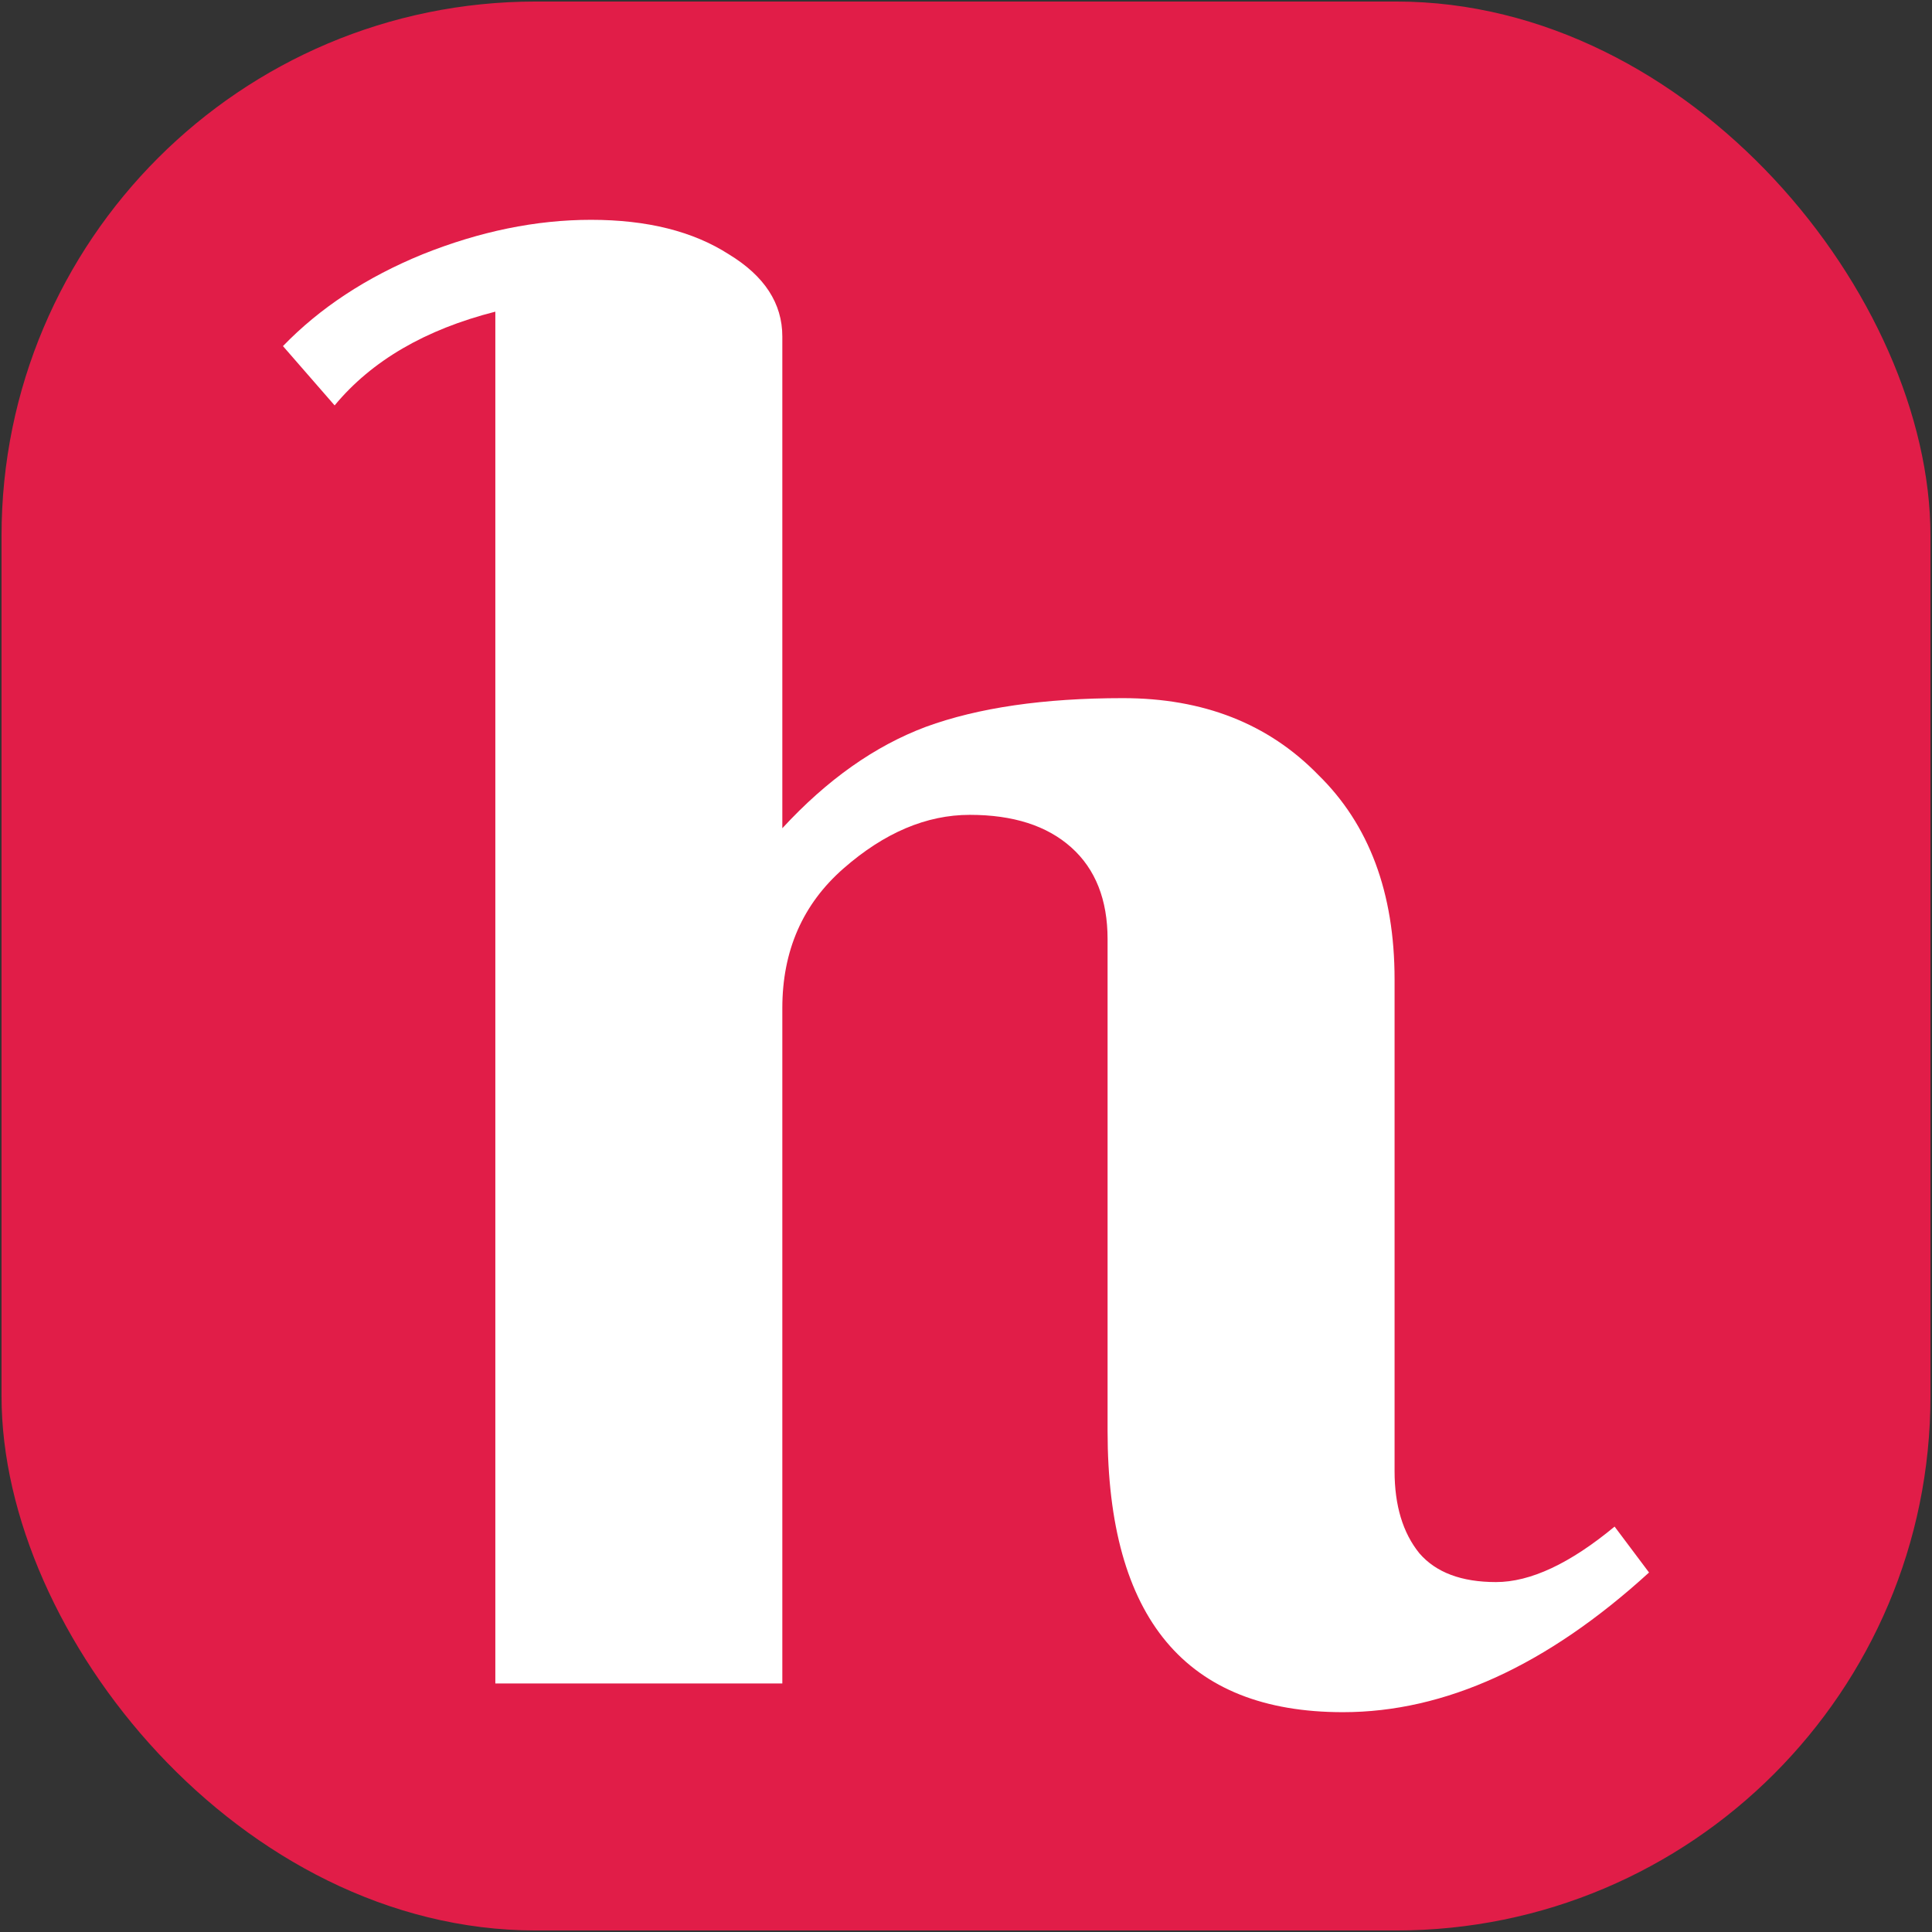 <?xml version="1.0" encoding="UTF-8" standalone="no"?>
<!-- Created with Inkscape (http://www.inkscape.org/) -->

<svg
   width="512"
   height="512"
   viewBox="0 0 512 512"
   version="1.1"
   id="svg1"
   xmlns="http://www.w3.org/2000/svg"
   xmlns:svg="http://www.w3.org/2000/svg">
  <rect x="0" y="0" width="512" height="512" fill="#333333" stroke="none"/>
  <defs
     id="defs1" />
  <g
     id="layer1">
    <rect
       style="fill:#e11d48;fill-opacity:1;stroke-width:1.083"
       id="rect1"
       width="511.189"
       height="511.189"
       x="0.406"
       y="0.406"
       ry="141.588" />
    <path
       style="font-size:507.037px;font-family:'Croissant One';-inkscape-font-specification:'Croissant One, Normal';fill:#ffffff;stroke-width:42.253"
       d="M 207.325,89.185 V 219.493 q 17.746,-19.267 38.028,-26.873 20.789,-7.606 52.225,-7.606 31.943,0 51.718,20.281 20.281,19.774 20.281,54.253 v 130.309 q 0,13.69 6.591,21.803 6.591,7.606 20.281,7.606 13.69,0 31.436,-14.704 l 9.127,12.169 q -40.563,37.014 -81.126,37.014 -62.366,0 -62.366,-74.534 V 248.901 q 0,-15.718 -9.634,-24.338 -9.634,-8.62 -26.873,-8.62 -17.239,0 -33.464,14.197 -16.225,14.197 -16.225,37.014 V 446.139 H 131.269 V 82.593 Q 103.382,89.692 88.678,107.438 L 74.988,91.72 q 14.704,-15.211 37.014,-24.338 22.817,-9.127 44.619,-9.127 22.31,0 36.507,9.127 14.197,8.62 14.197,21.803 z"
       id="text1"
       aria-label="h" />
  </g>
</svg>
